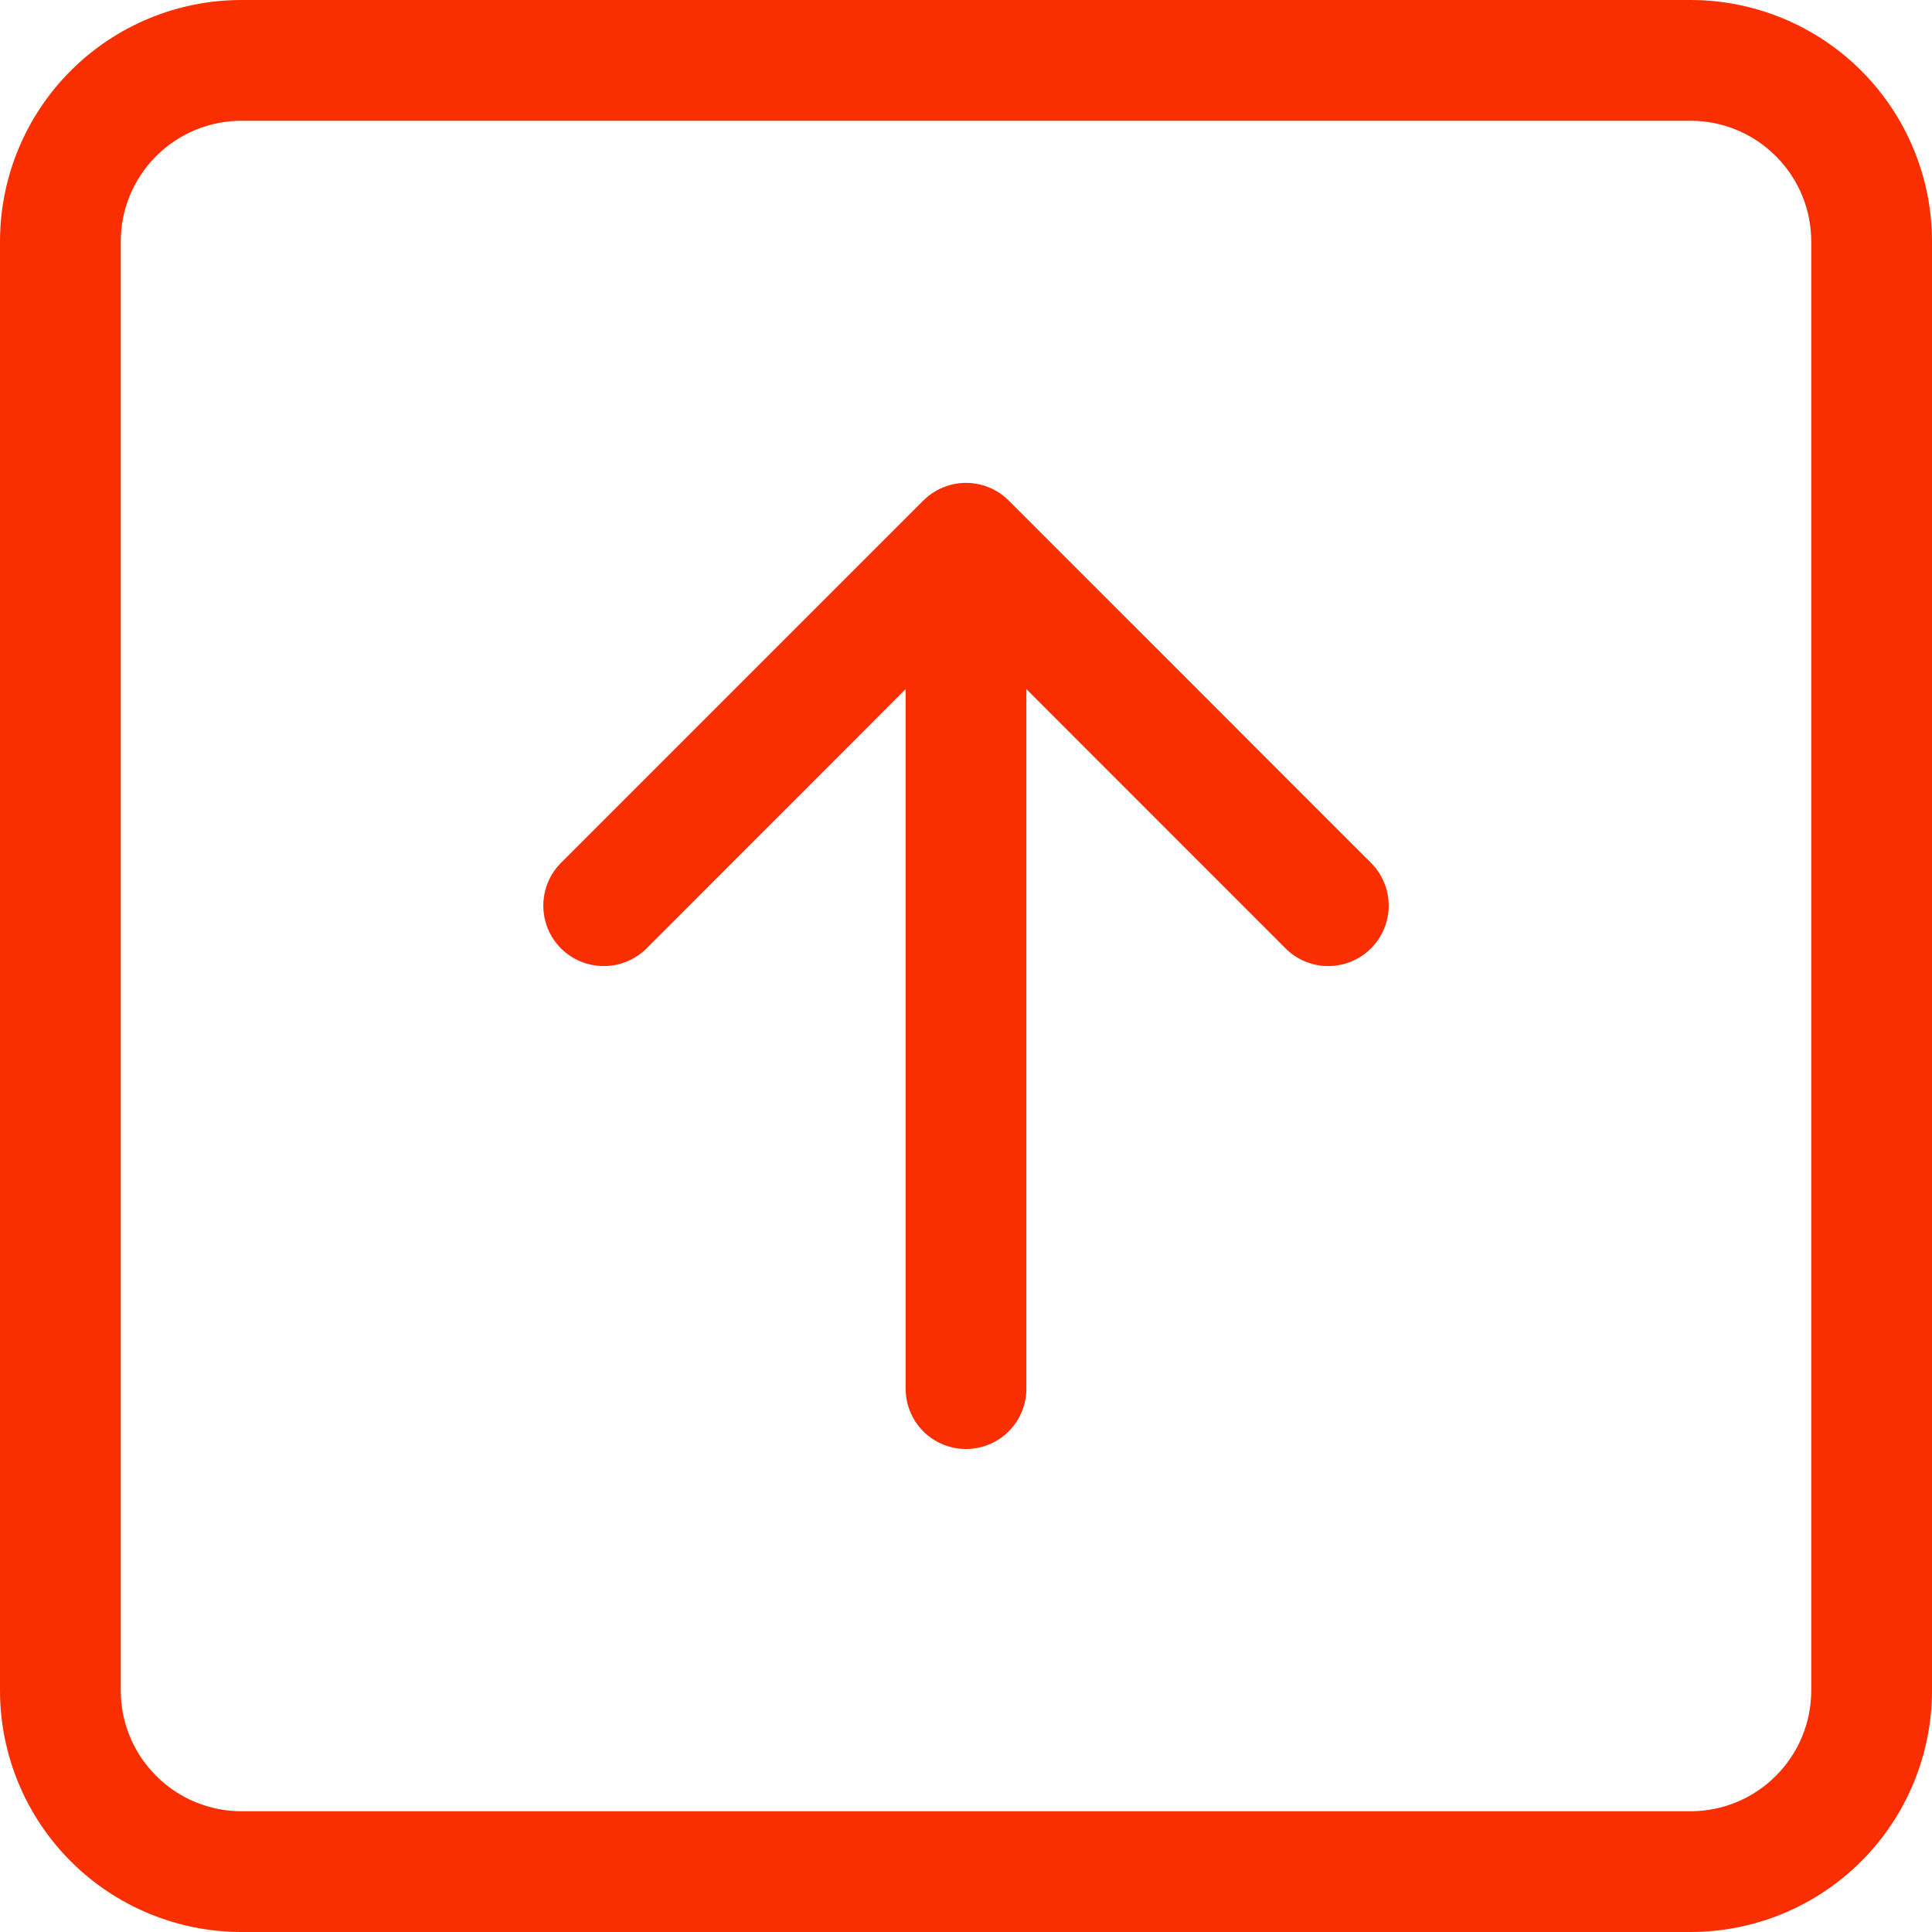 <?xml version="1.0" encoding="UTF-8"?> <svg xmlns="http://www.w3.org/2000/svg" width="28" height="28" viewBox="0 0 28 28" fill="none"> <path fill-rule="evenodd" clip-rule="evenodd" d="M26.25 3.5C26.25 3.036 26.066 2.591 25.737 2.263C25.409 1.934 24.964 1.75 24.5 1.75H3.5C3.036 1.75 2.591 1.934 2.263 2.263C1.934 2.591 1.75 3.036 1.75 3.5V24.5C1.75 24.964 1.934 25.409 2.263 25.737C2.591 26.066 3.036 26.25 3.5 26.25H24.5C24.964 26.25 25.409 26.066 25.737 25.737C26.066 25.409 26.25 24.964 26.25 24.5V3.5ZM0 3.5C0 2.572 0.369 1.681 1.025 1.025C1.681 0.369 2.572 0 3.5 0L24.5 0C25.428 0 26.319 0.369 26.975 1.025C27.631 1.681 28 2.572 28 3.5V24.5C28 25.428 27.631 26.319 26.975 26.975C26.319 27.631 25.428 28 24.5 28H3.5C2.572 28 1.681 27.631 1.025 26.975C0.369 26.319 0 25.428 0 24.5V3.5ZM14.875 20.125C14.875 20.357 14.783 20.58 14.619 20.744C14.455 20.908 14.232 21 14 21C13.768 21 13.545 20.908 13.381 20.744C13.217 20.58 13.125 20.357 13.125 20.125V9.987L9.37 13.745C9.205 13.909 8.982 14.001 8.75 14.001C8.518 14.001 8.295 13.909 8.13 13.745C7.966 13.58 7.874 13.357 7.874 13.125C7.874 12.893 7.966 12.67 8.13 12.505L13.38 7.255C13.462 7.174 13.558 7.109 13.665 7.065C13.771 7.021 13.885 6.998 14 6.998C14.115 6.998 14.229 7.021 14.335 7.065C14.442 7.109 14.538 7.174 14.62 7.255L19.869 12.505C20.034 12.67 20.126 12.893 20.126 13.125C20.126 13.357 20.034 13.58 19.869 13.745C19.705 13.909 19.482 14.001 19.25 14.001C19.018 14.001 18.795 13.909 18.631 13.745L14.875 9.987V20.125Z" fill="#FA2F01"></path> </svg> 